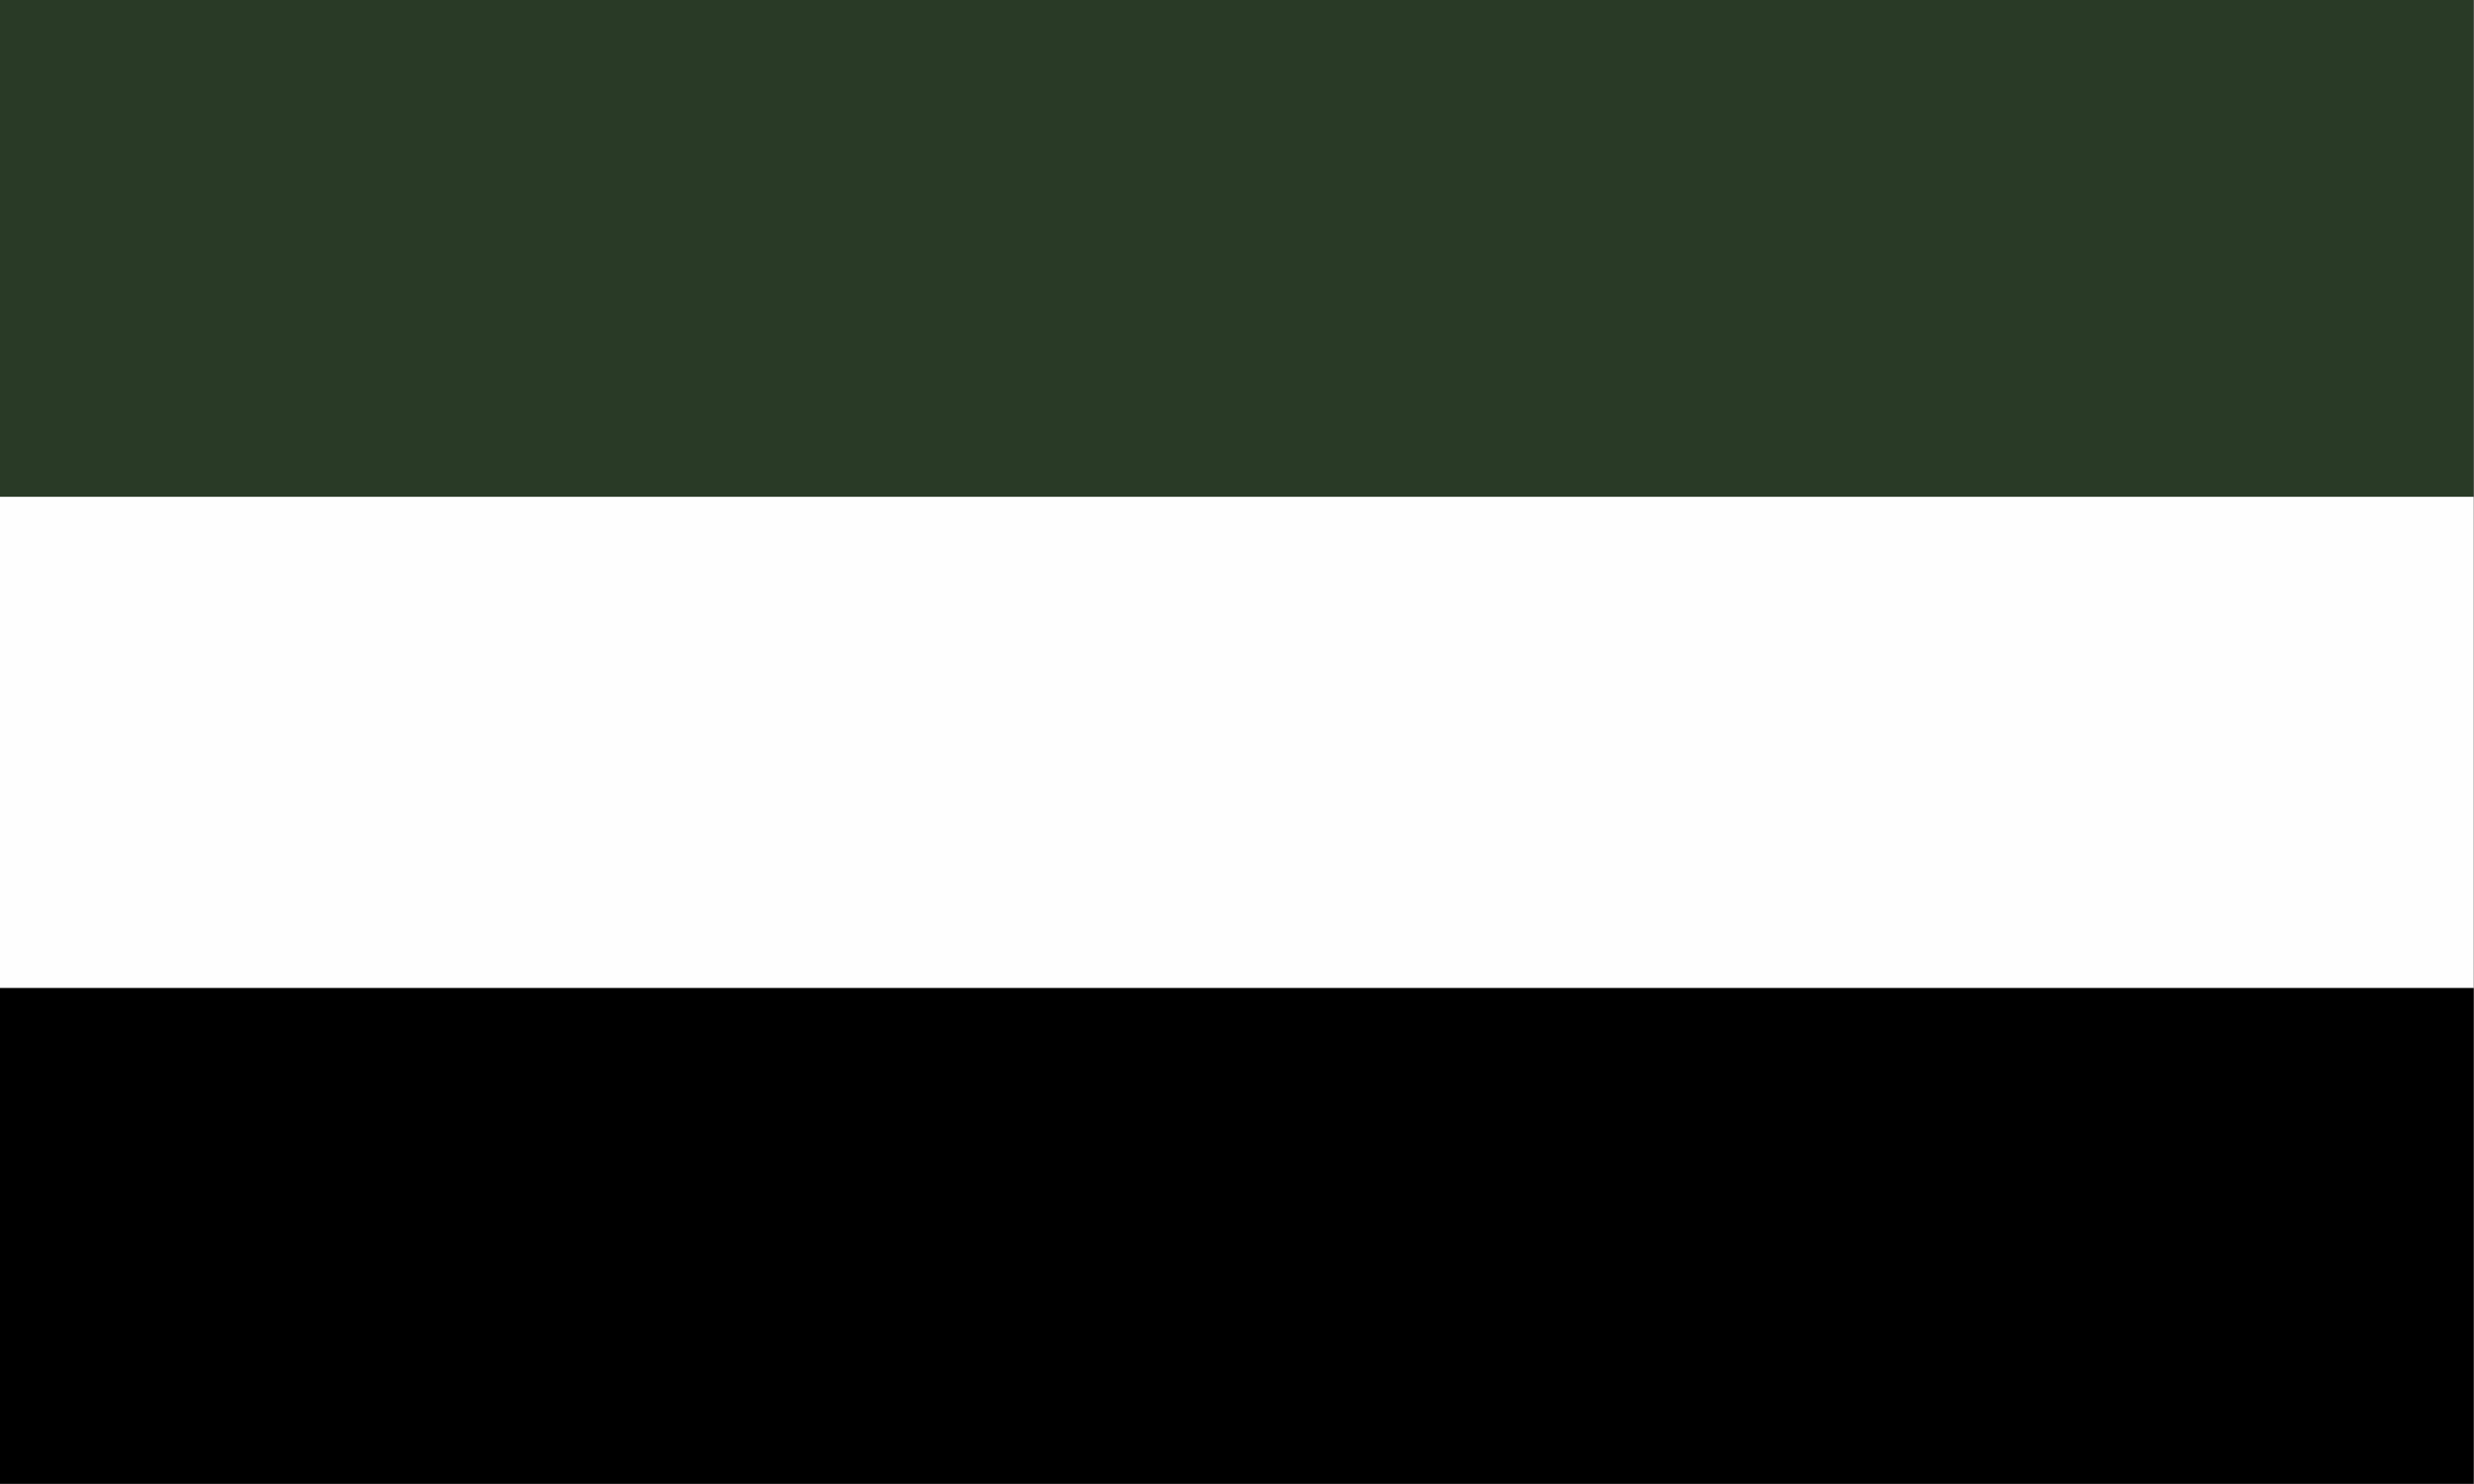 <svg fill-rule="evenodd" height="1976" image-rendering="optimizeQuality" shape-rendering="geometricPrecision" width="3293" xmlns="http://www.w3.org/2000/svg"><rect width="100%" height="100%" fill="#808080" stroke="none"/><path d="m-.5-.5h3293v662h-3293z" fill="#293a26"/><path d="m-.5 661.5h3293v654h-3293z" fill="#fefefe"/><path d="m-.5 1315.5h3293v660h-3293z"/></svg>
